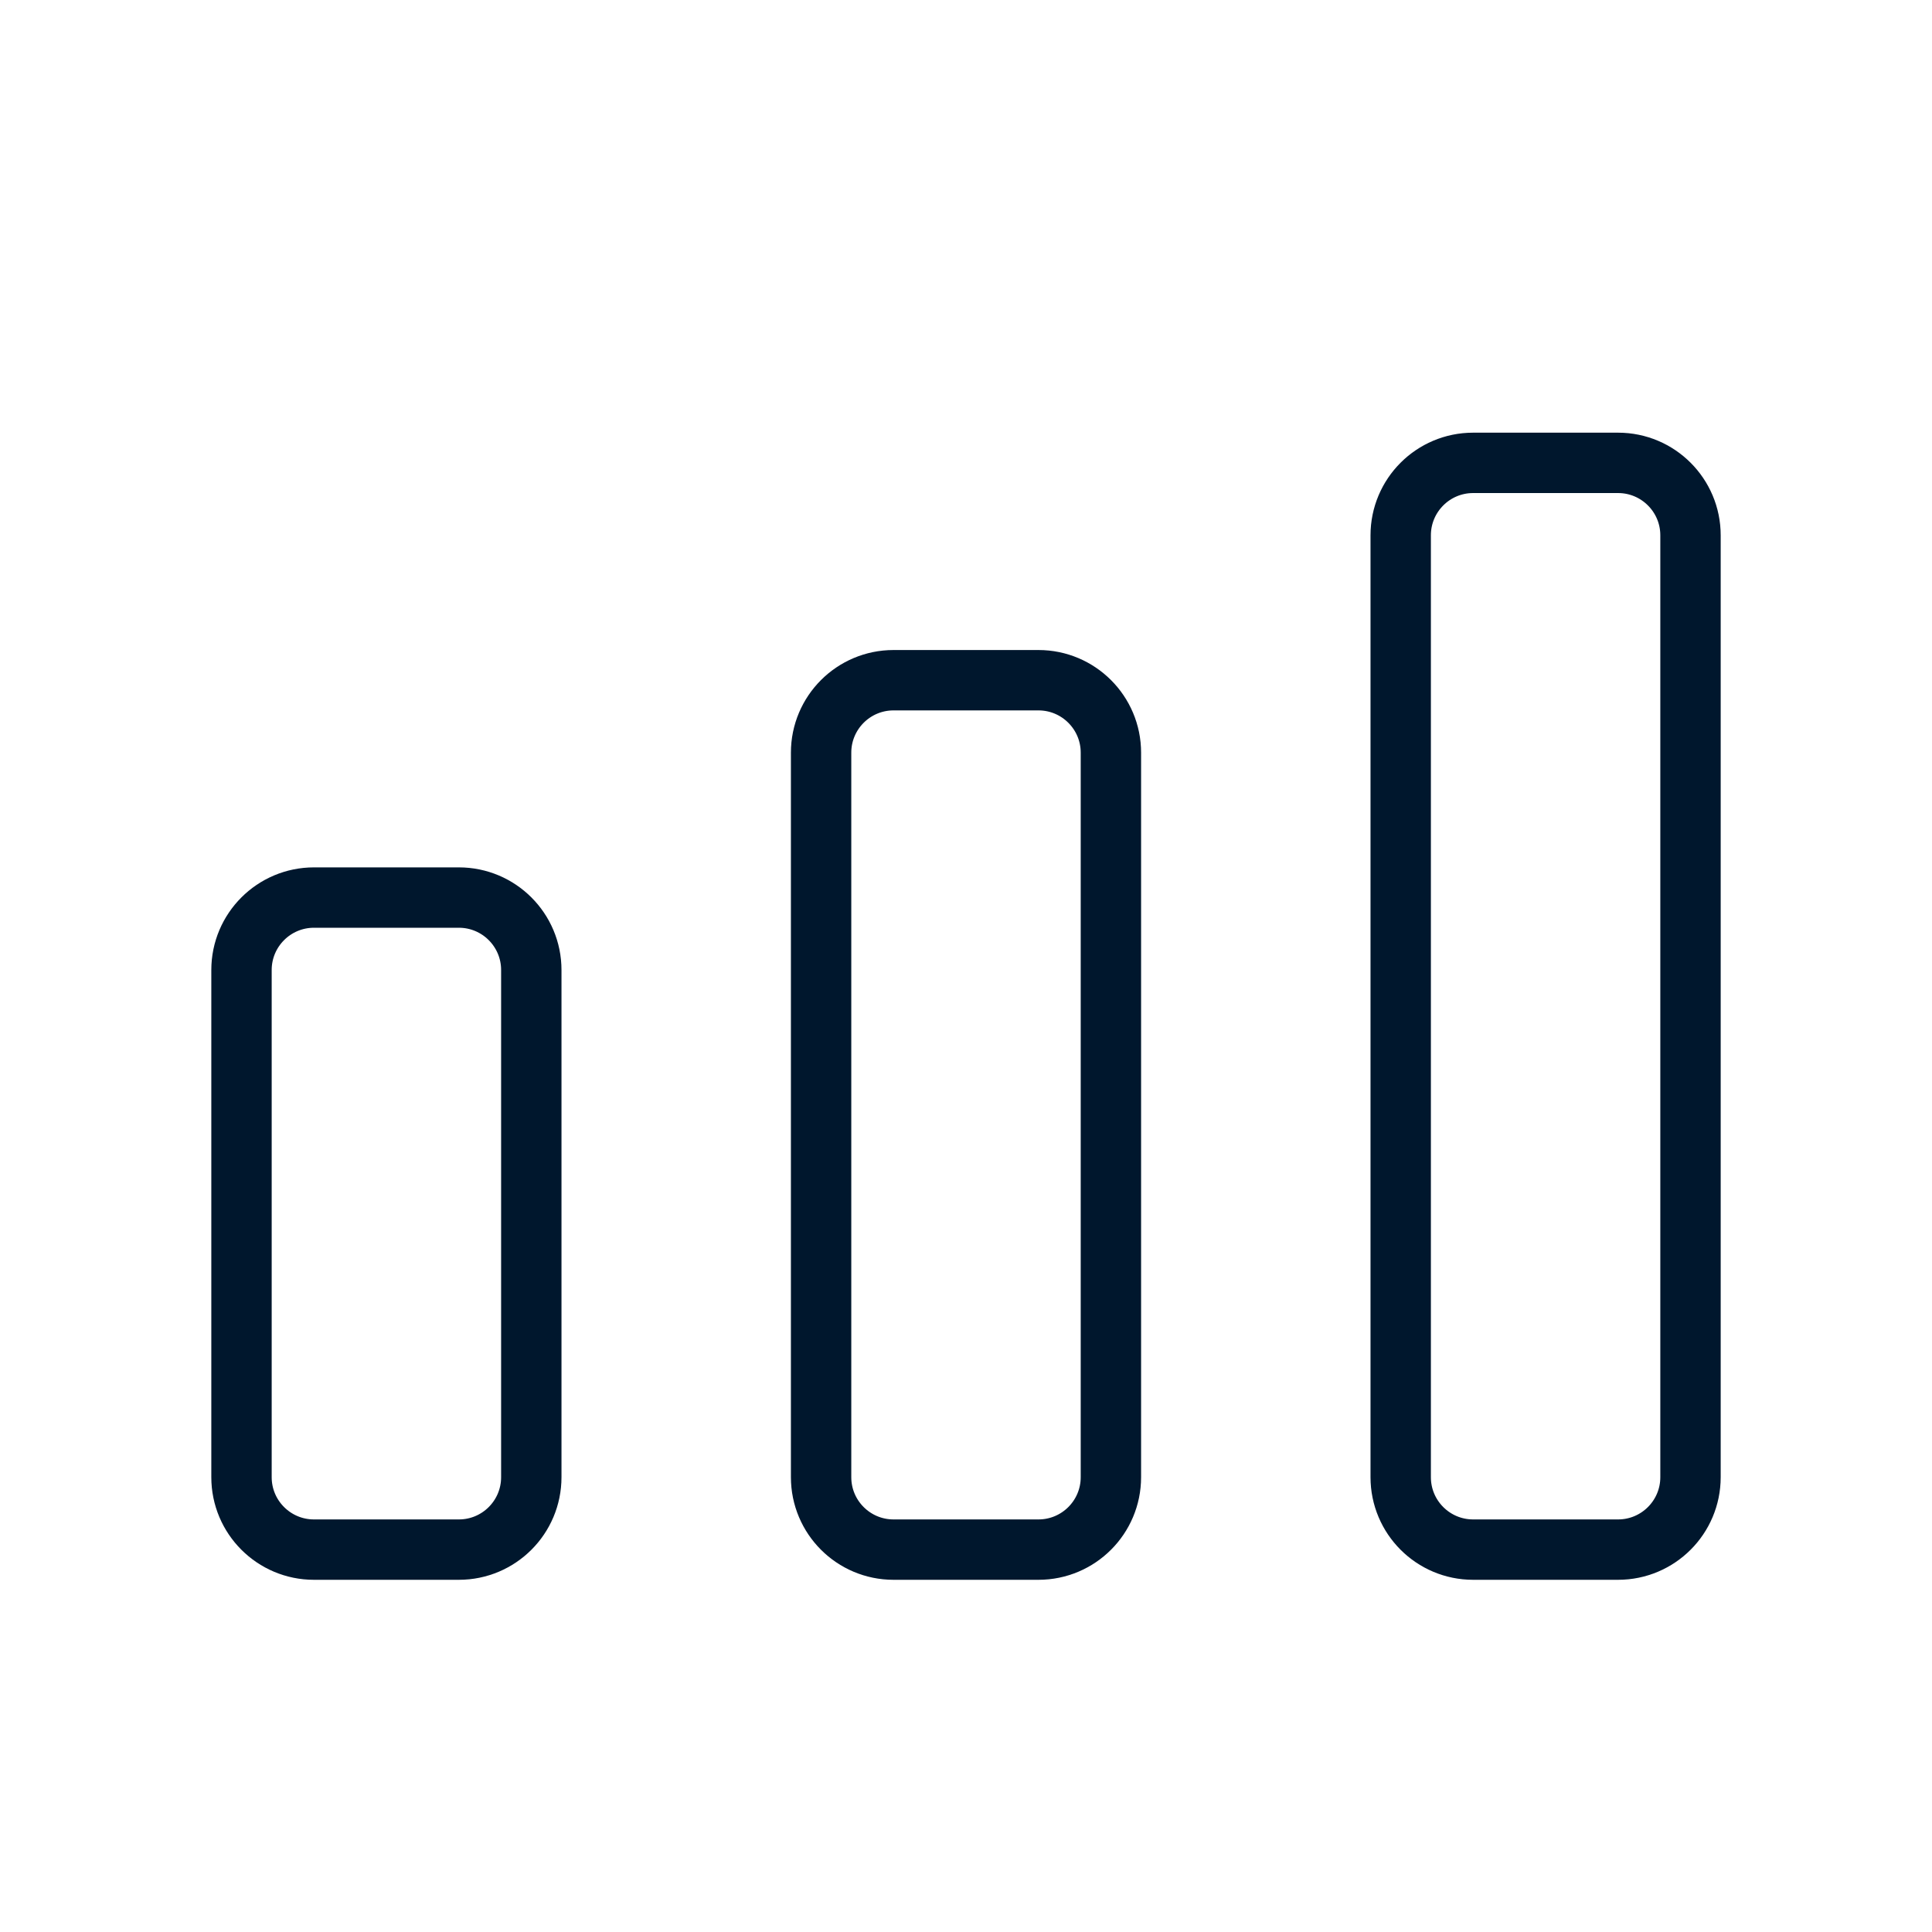 <svg width="64" height="64" viewBox="0 0 64 64" fill="none" xmlns="http://www.w3.org/2000/svg">
<path d="M34.4 22.533H29.6C28.274 22.533 27.2 23.608 27.2 24.933V48.933C27.2 50.259 28.274 51.333 29.6 51.333H34.4C35.725 51.333 36.8 50.259 36.8 48.933V24.933C36.8 23.608 35.725 22.533 34.4 22.533Z" stroke="#00172D" stroke-width="2" stroke-linecap="round" stroke-linejoin="round"/>
<path d="M15.2 29.733H10.4C9.075 29.733 8 30.808 8 32.133V48.933C8 50.259 9.075 51.333 10.4 51.333H15.2C16.526 51.333 17.6 50.259 17.6 48.933V32.133C17.6 30.808 16.526 29.733 15.2 29.733Z" stroke="#00172D" stroke-width="2" stroke-linecap="round" stroke-linejoin="round"/>
<path d="M53.6 15.333H48.8C47.474 15.333 46.4 16.408 46.4 17.733V48.933C46.4 50.259 47.474 51.333 48.8 51.333H53.6C54.925 51.333 56 50.259 56 48.933V17.733C56 16.408 54.925 15.333 53.6 15.333Z" stroke="#00172D" stroke-width="2" stroke-linecap="round" stroke-linejoin="round"/>
</svg>

